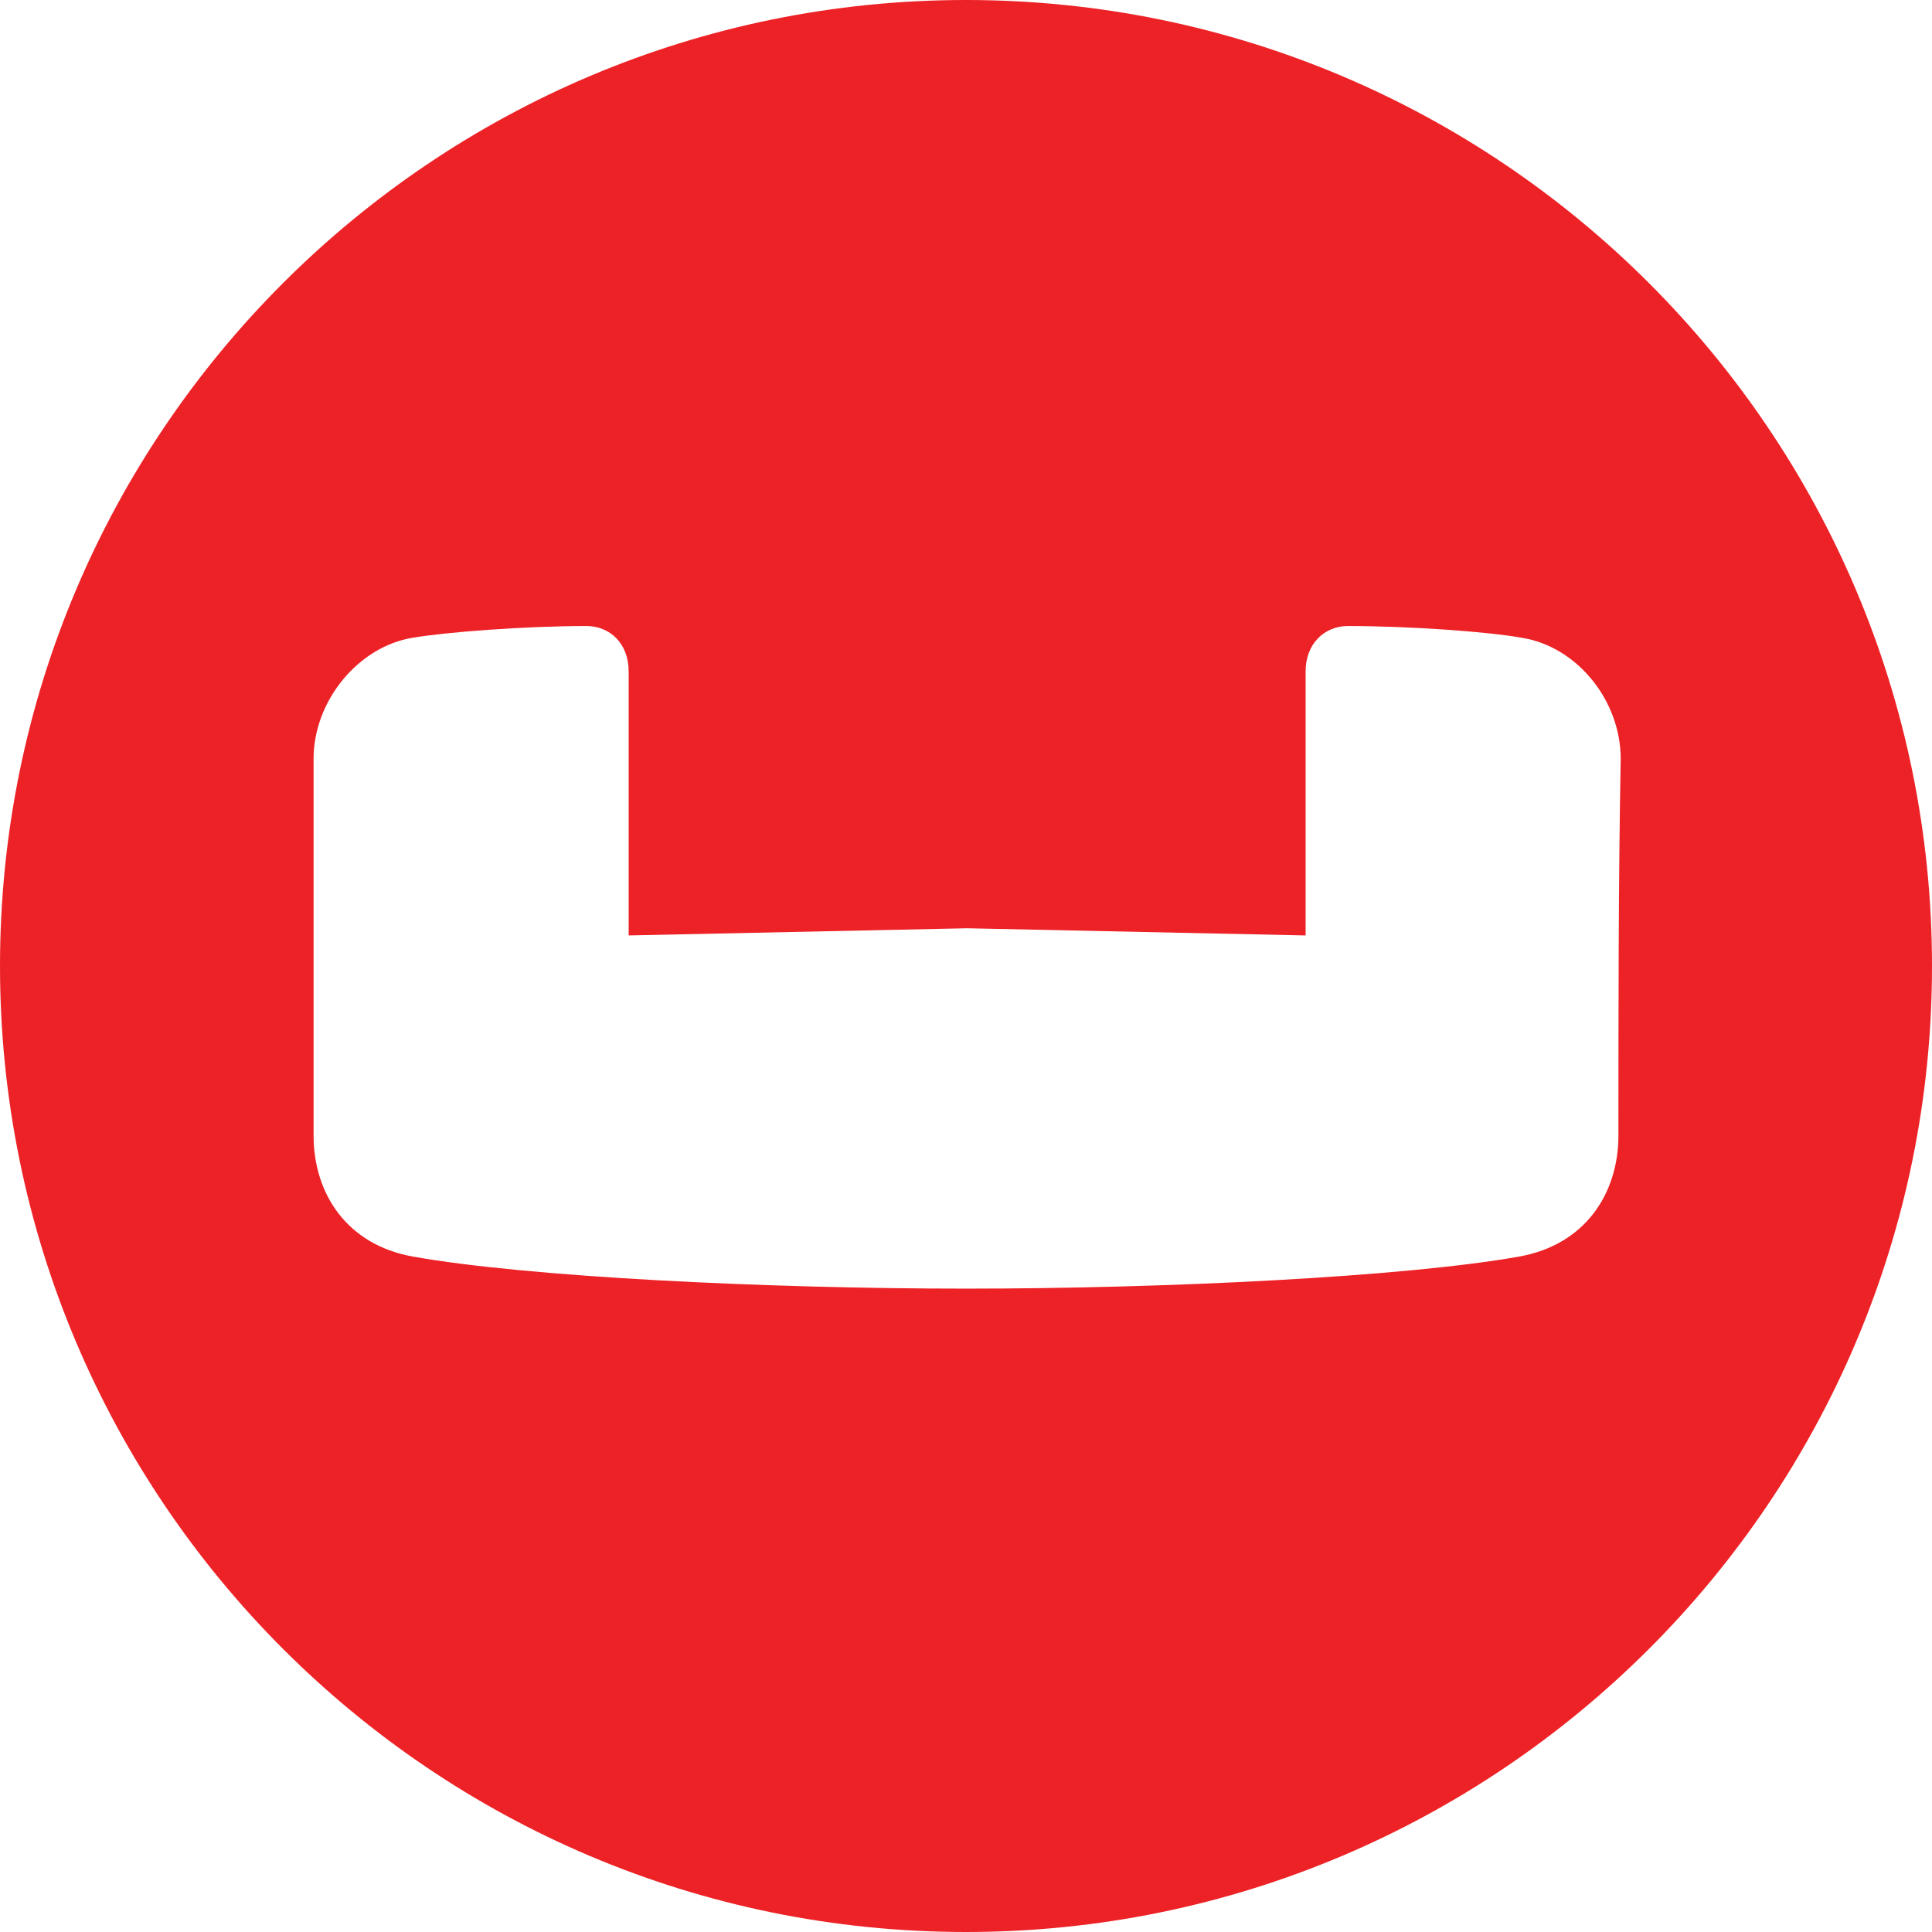 <?xml version="1.0" encoding="utf-8"?>
<!-- Generator: Adobe Illustrator 24.1.1, SVG Export Plug-In . SVG Version: 6.00 Build 0)  -->
<svg version="1.1" id="Layer_1" xmlns="http://www.w3.org/2000/svg" xmlns:xlink="http://www.w3.org/1999/xlink" x="0px" y="0px"
	 viewBox="0 0 512 512" style="enable-background:new 0 0 512 512;" xml:space="preserve">
<style type="text/css">
	.st0{fill:#ED2226;}
</style>
<g>
	<path class="st0" d="M256,0C114.9,0,0,114.5,0,256c0,141.1,114.5,256,256,256c141.1,0,256-114.5,256-256S397.1,0,256,0z
		 M428.9,300.9c0,15.5-8.9,29-26.3,32.1c-30.2,5.4-93.6,8.5-146.6,8.5s-116.4-3.1-146.6-8.5c-17.4-3.1-26.3-16.6-26.3-32.1v-99.8
		c0-15.5,12-29.8,26.3-32.1c8.9-1.5,29.8-3.1,46-3.1c6.2,0,11.2,4.6,11.2,12v70l89.7-1.9l89.7,1.9v-70c0-7.3,5-12,11.2-12
		c16.2,0,37.1,1.5,46,3.1c14.7,2.3,26.3,16.6,26.3,32.1C428.9,234,428.9,267.6,428.9,300.9z"/>
</g>
</svg>
